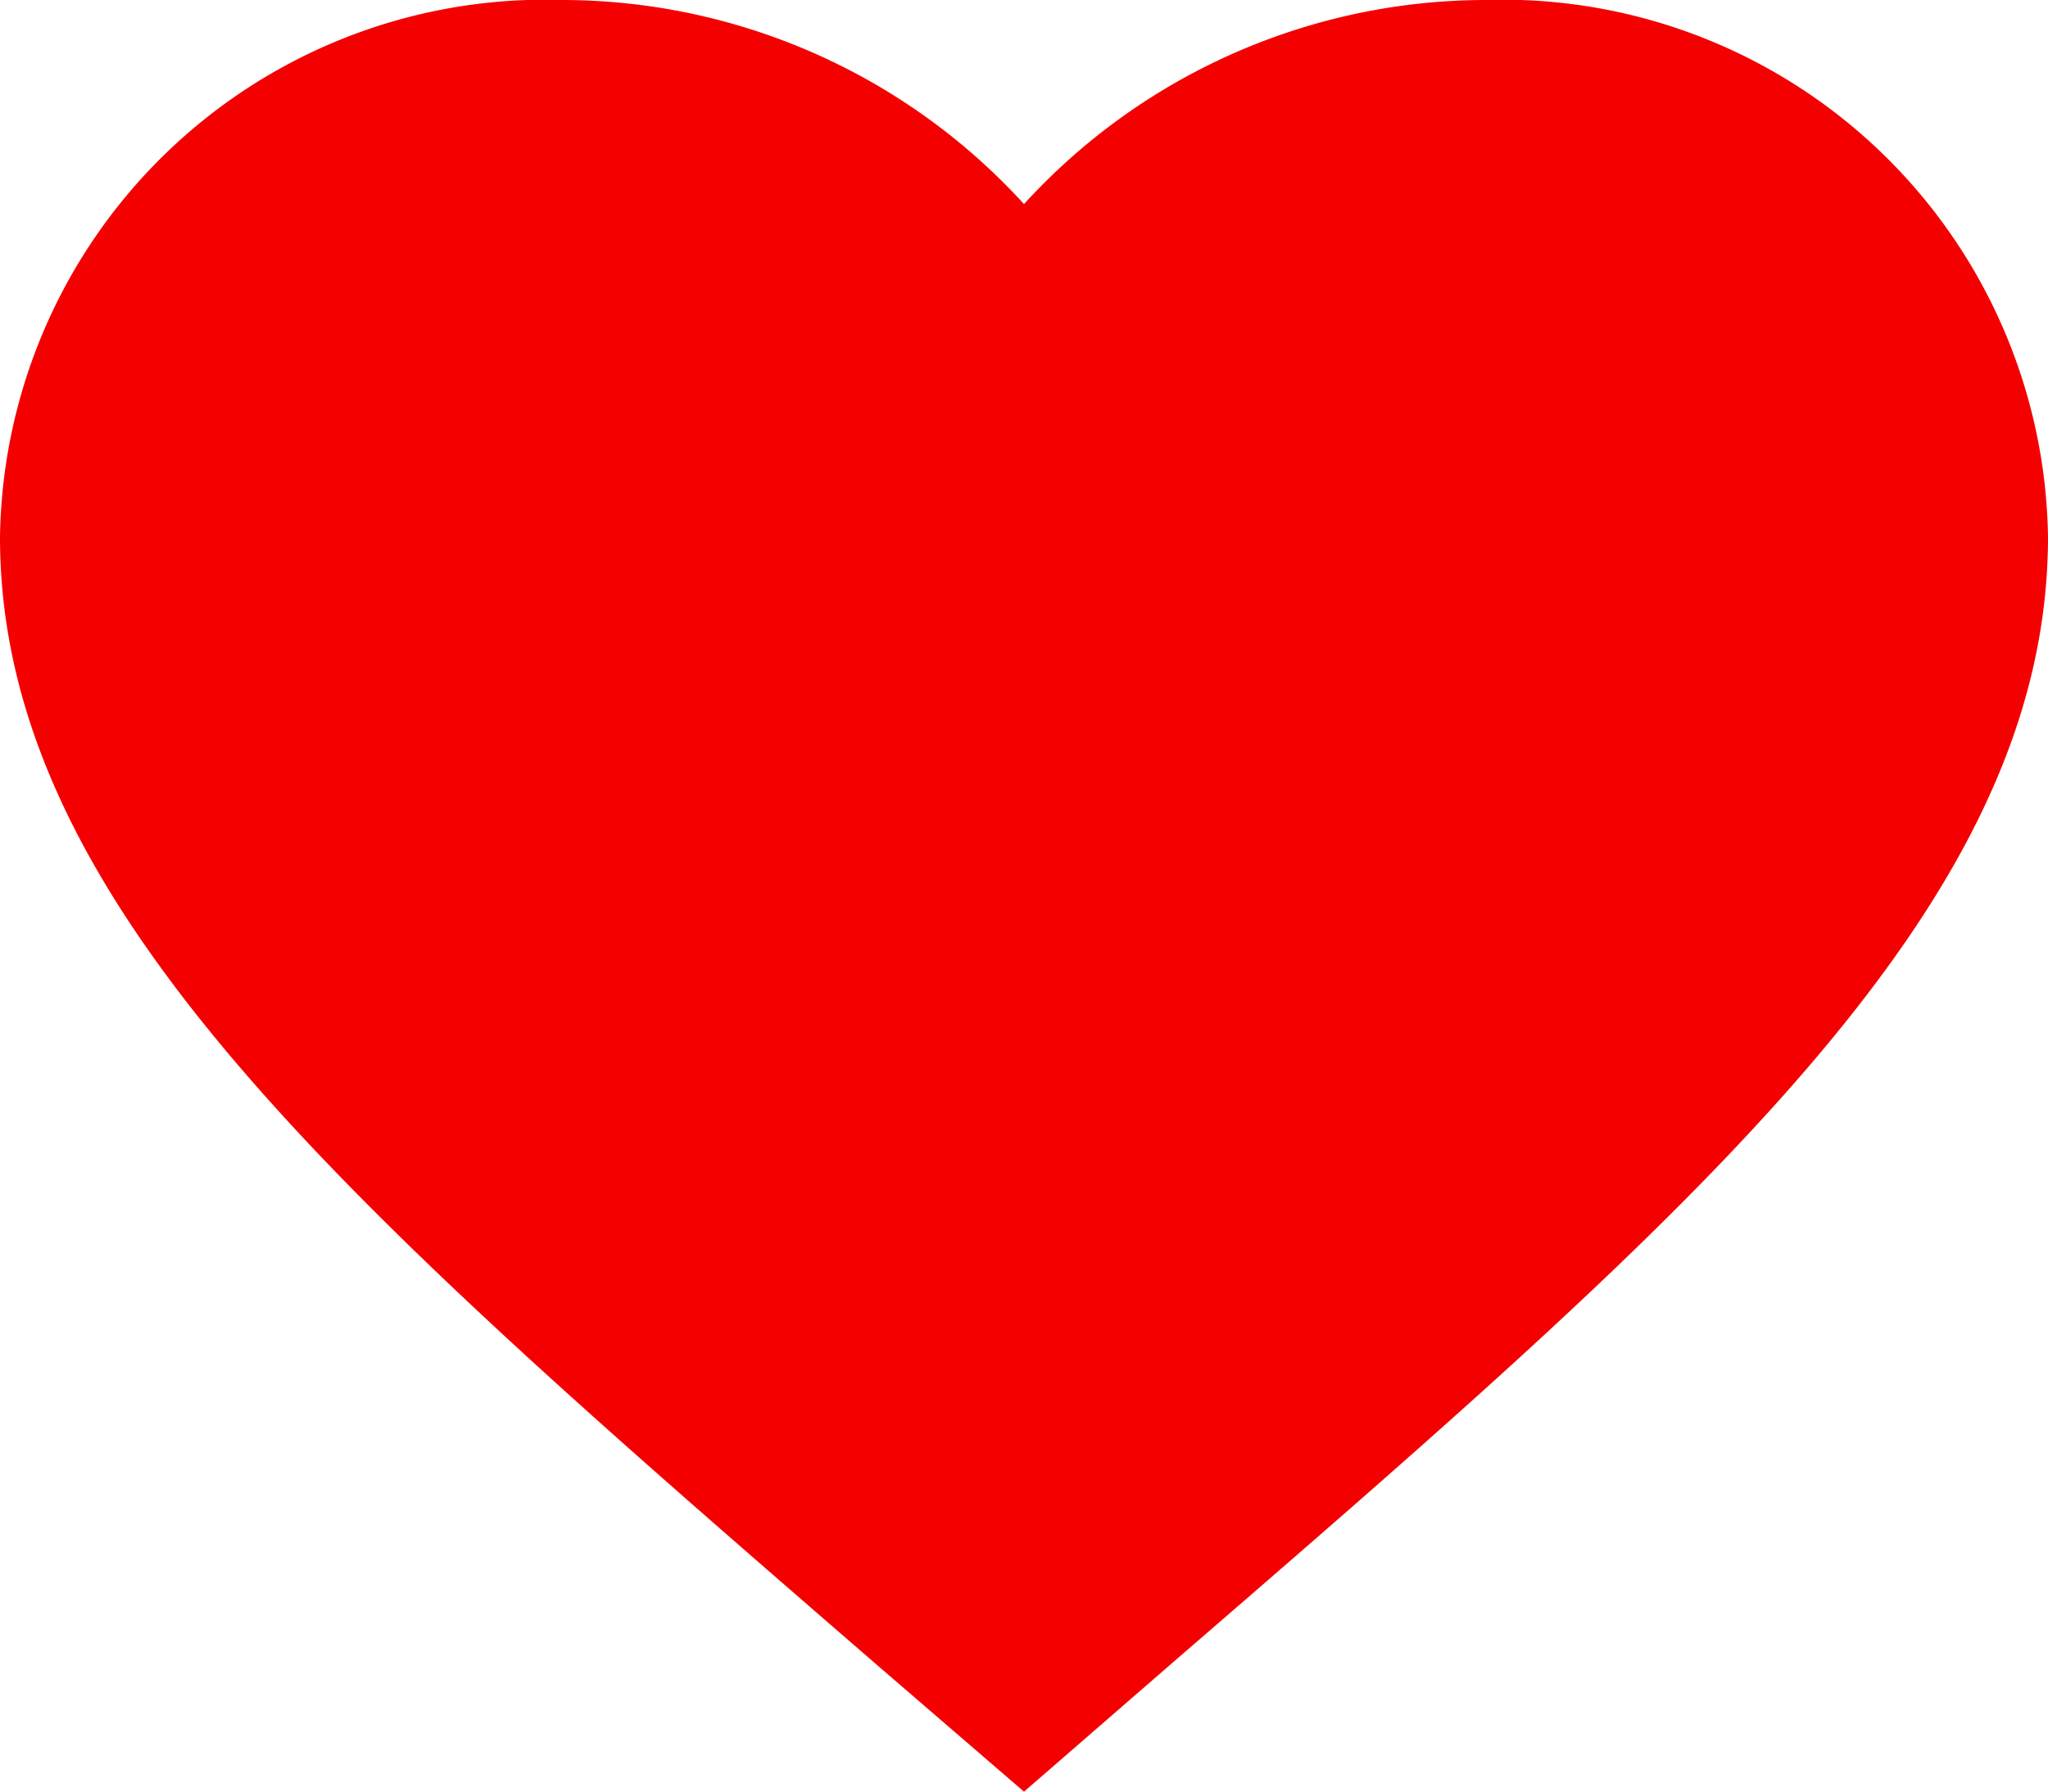 <svg id="Favorites" xmlns="http://www.w3.org/2000/svg" width="24" height="21" viewBox="0 0 24 21">
  <path id="Favorites-2" data-name="Favorites" d="M17.686,0a7.333,7.333,0,0,0-5.4,2.392A7.333,7.333,0,0,0,6.886,0a6.39,6.39,0,0,0-6.6,6.294c0,4.326,4.08,7.851,10.26,13.207l1.74,1.5,1.74-1.511c6.18-5.344,10.26-8.869,10.26-13.2A6.39,6.39,0,0,0,17.686,0Z" transform="translate(-0.286)" fill="#F50000"/>
</svg>
